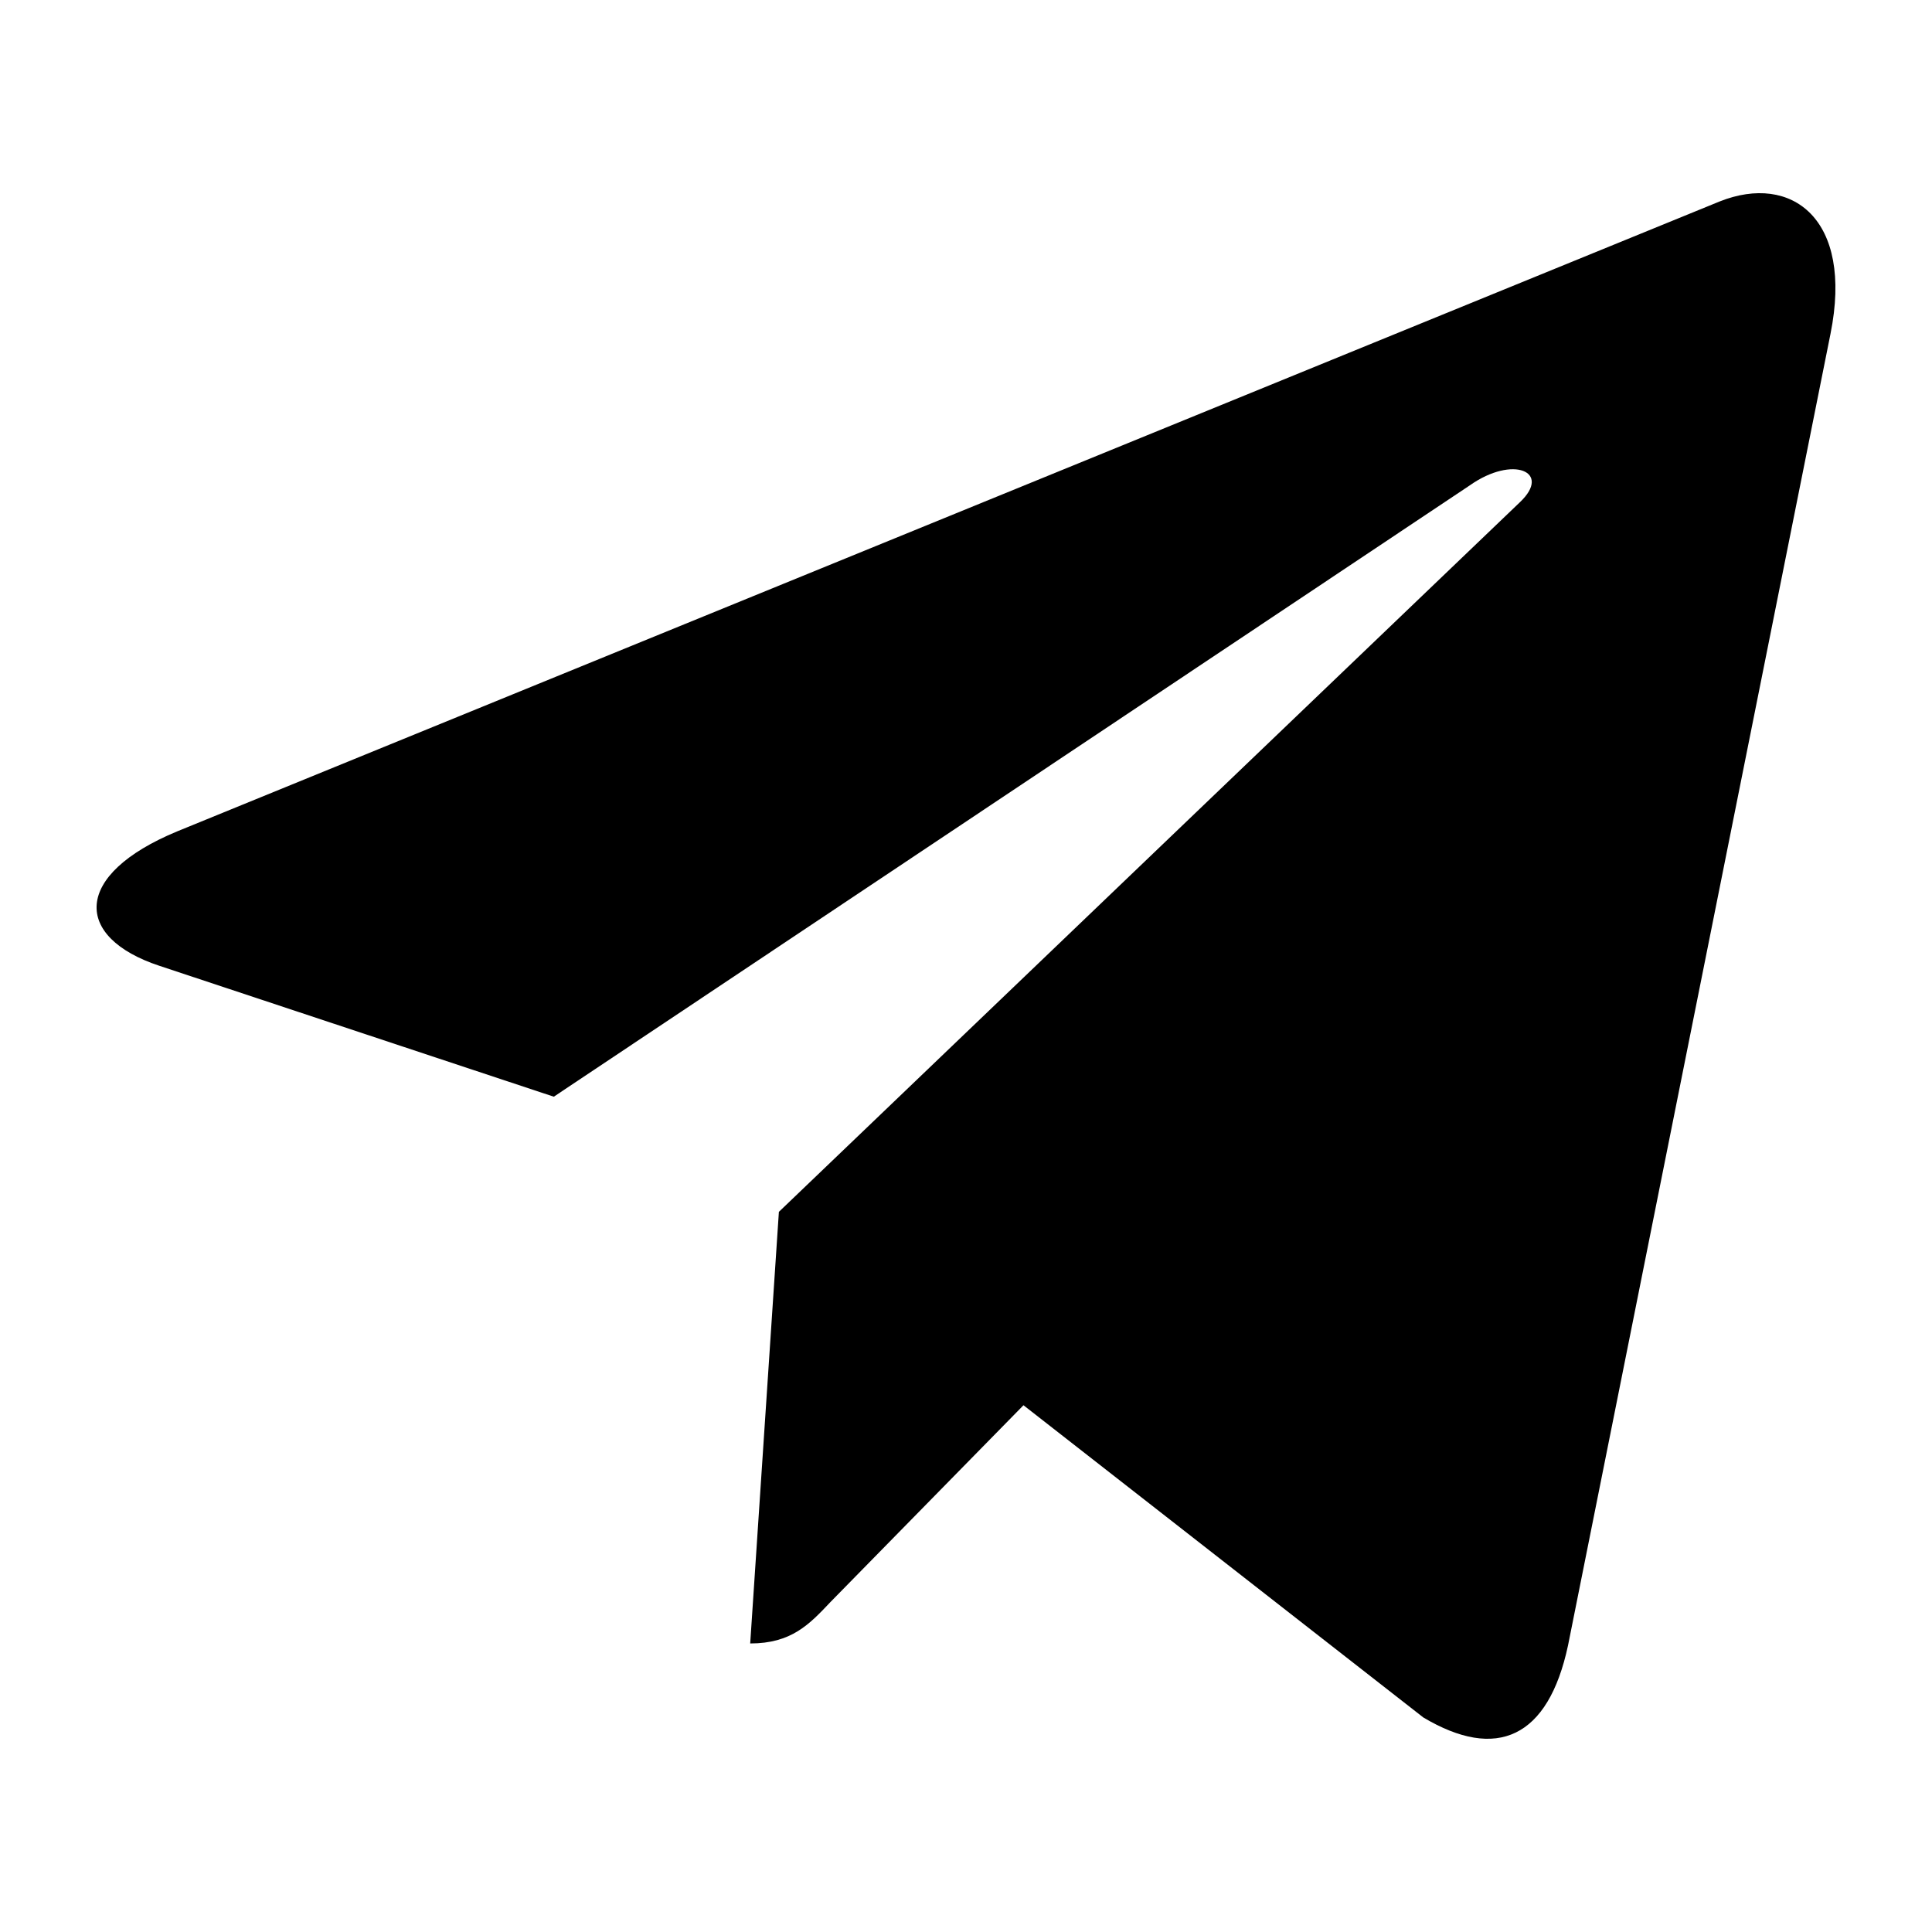 <svg width="20" height="20" viewBox="0 0 20 20" fill="none" xmlns="http://www.w3.org/2000/svg">
<path d="M18.949 3.457L16.232 17.034C16.027 17.992 15.493 18.231 14.734 17.779L10.595 14.547L8.598 16.583C8.377 16.817 8.192 17.013 7.766 17.013L8.063 12.545L15.734 5.199C16.068 4.883 15.662 4.709 15.216 5.024L5.733 11.353L1.65 9.998C0.762 9.704 0.746 9.057 1.835 8.606L17.803 2.085C18.543 1.791 19.19 2.26 18.949 3.457Z" fill="black"/>
</svg>
